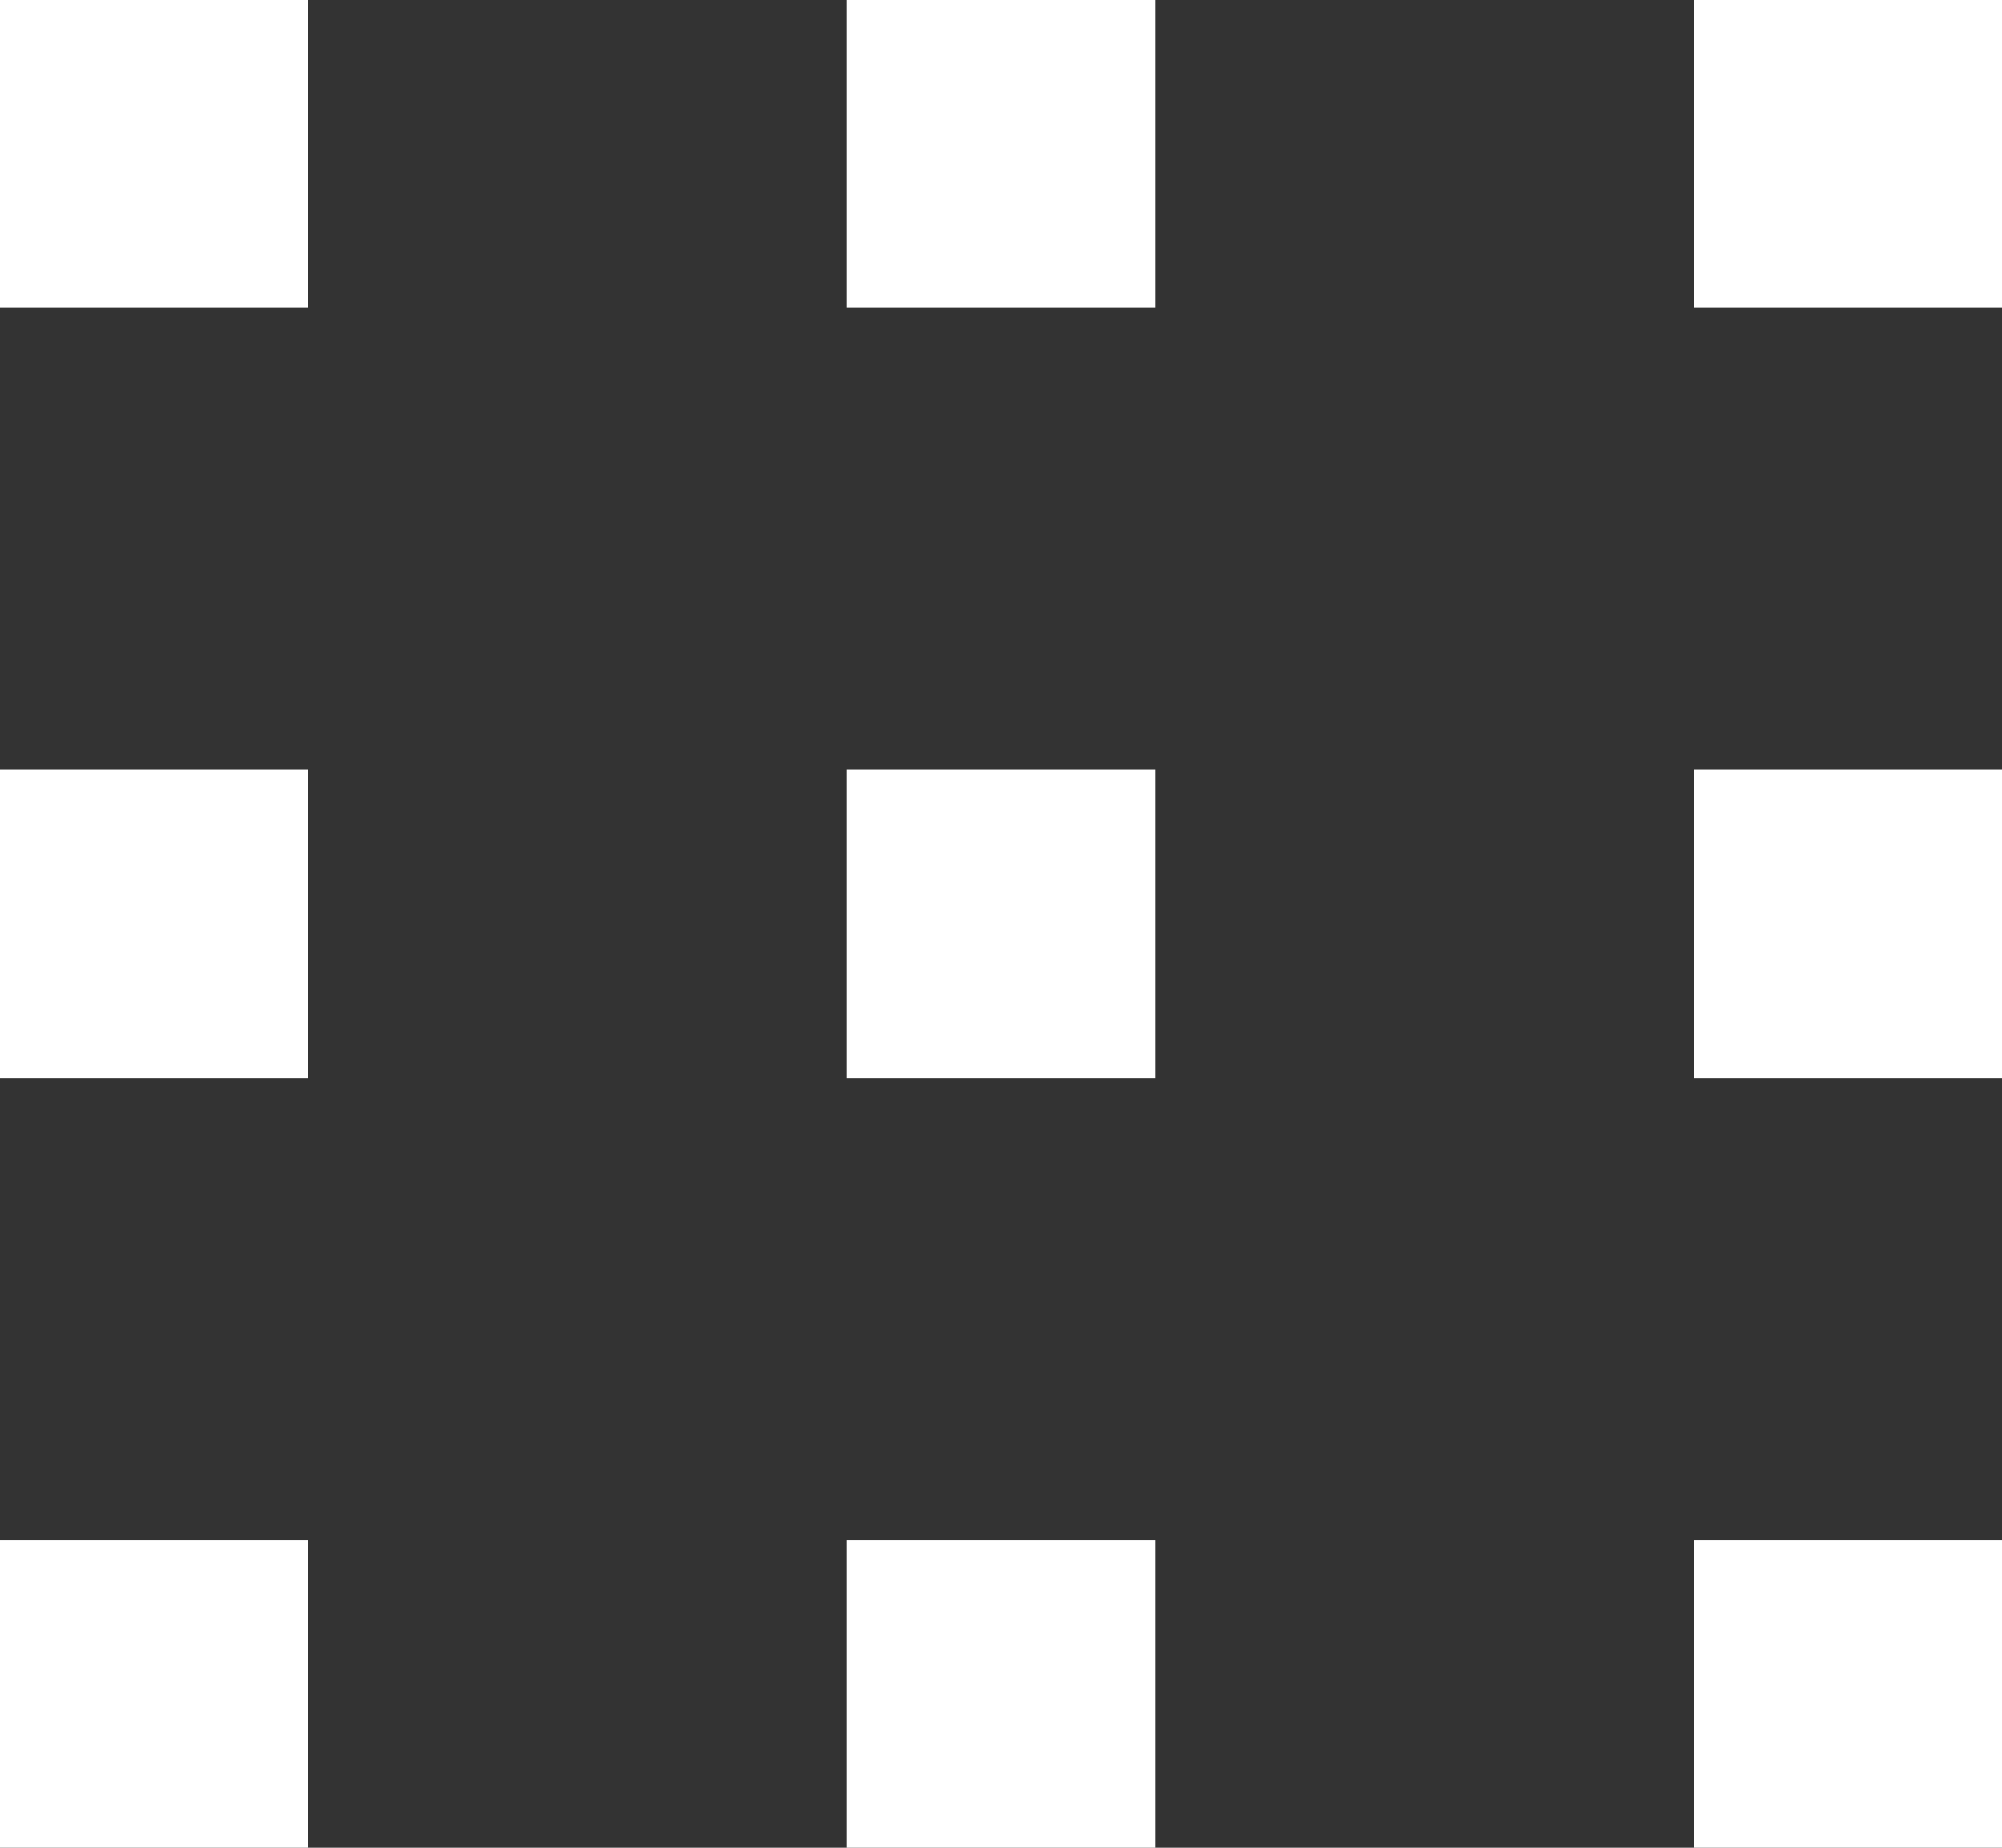 <svg xmlns="http://www.w3.org/2000/svg" width="26" height="24" viewBox="0 0 26 24">
  <rect x="0" y="0" width="26" height="24" fill="#333333" stroke="none"/>
  <g id="Raggruppa_22029" data-name="Raggruppa 22029" transform="translate(-50 -1409)">
    <rect id="Rettangolo_12820" data-name="Rettangolo 12820" width="4" height="4" transform="translate(50 1409)" fill="#fff"/>
    <rect id="Rettangolo_13586" data-name="Rettangolo 13586" width="4" height="4" transform="translate(50 1429)" fill="#fff"/>
    <rect id="Rettangolo_13587" data-name="Rettangolo 13587" width="4" height="4" transform="translate(50 1419)" fill="#fff"/>
    <rect id="Rettangolo_13590" data-name="Rettangolo 13590" width="4" height="4" transform="translate(61 1409)" fill="#fff"/>
    <rect id="Rettangolo_13588" data-name="Rettangolo 13588" width="4" height="4" transform="translate(61 1429)" fill="#fff"/>
    <rect id="Rettangolo_13589" data-name="Rettangolo 13589" width="4" height="4" transform="translate(61 1419)" fill="#fff"/>
    <rect id="Rettangolo_13593" data-name="Rettangolo 13593" width="4" height="4" transform="translate(72 1409)" fill="#fff"/>
    <rect id="Rettangolo_13591" data-name="Rettangolo 13591" width="4" height="4" transform="translate(72 1429)" fill="#fff"/>
    <rect id="Rettangolo_13592" data-name="Rettangolo 13592" width="4" height="4" transform="translate(72 1419)" fill="#fff"/>
  </g>
</svg>
